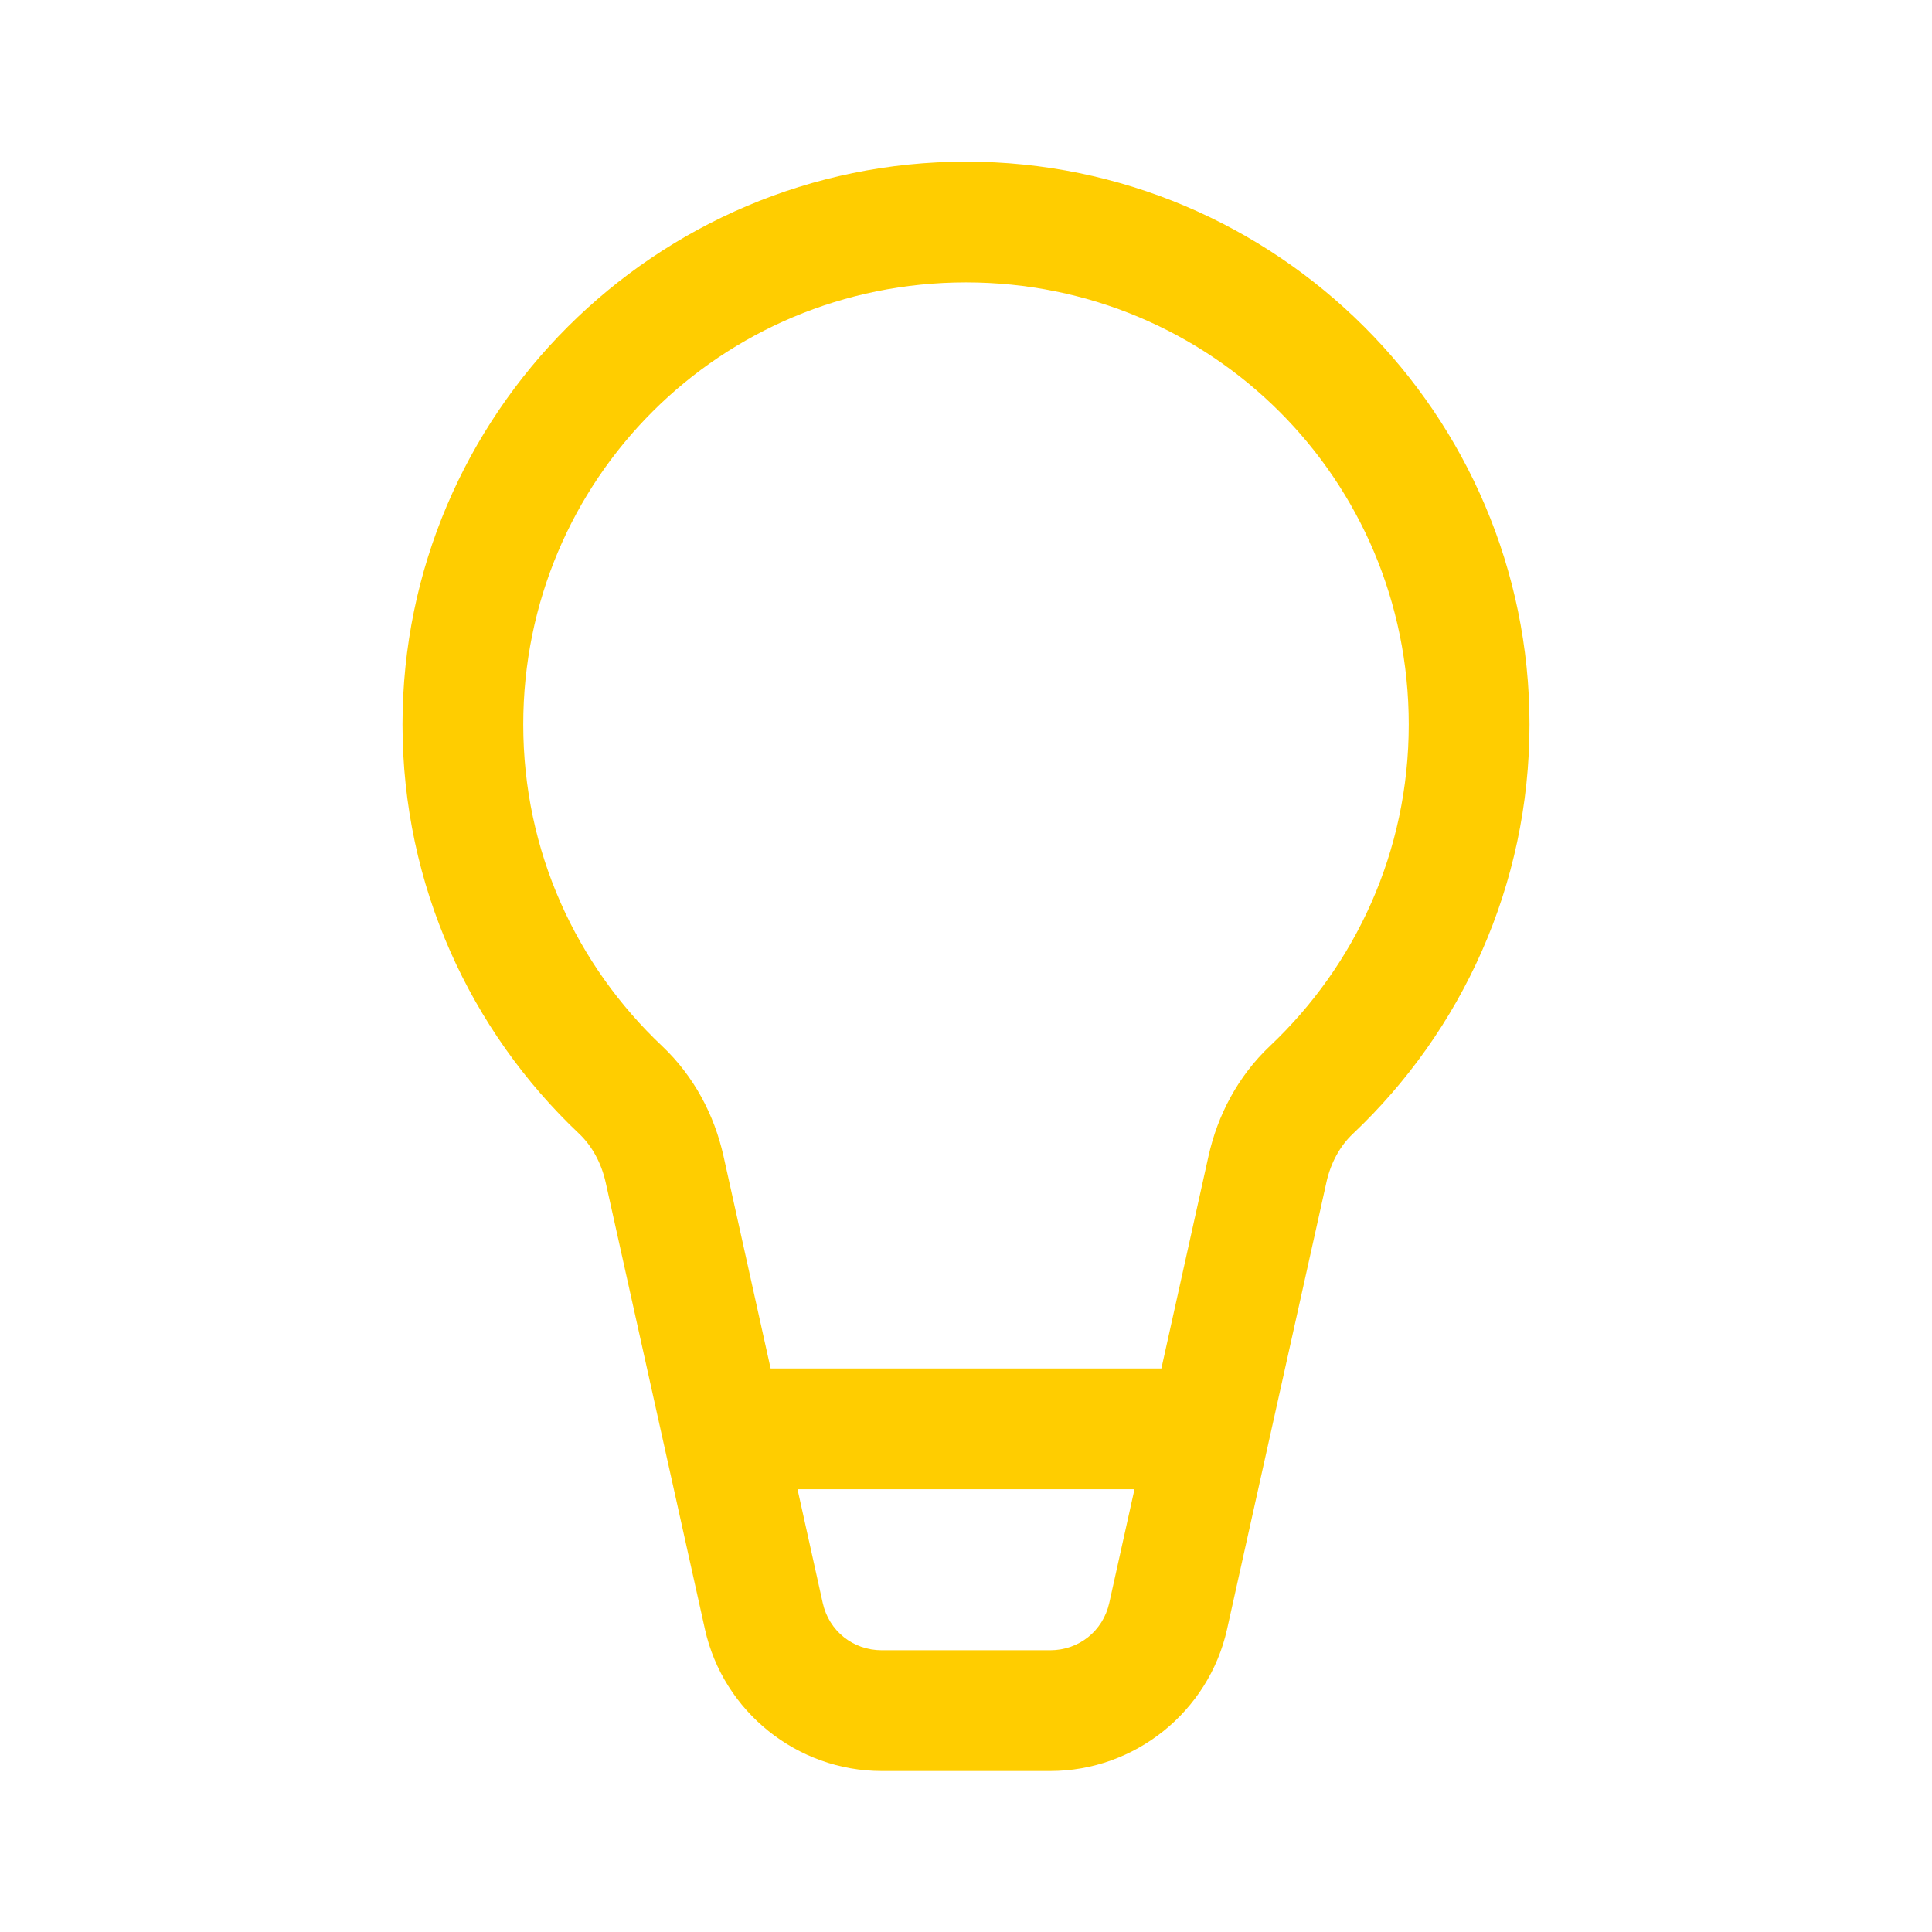 <svg fill="#FFCD00" xmlns="http://www.w3.org/2000/svg"  viewBox="0 0 48 48" width="144px" height="144px"><path d="M 24 4.016 C 16.29 4.018 10 10.287 10 18 C 10 21.999 11.691 25.619 14.389 28.168 C 14.706 28.468 14.939 28.89 15.047 29.373 L 17.514 40.477 C 17.969 42.527 19.806 44 21.906 44 L 26.094 44 C 28.195 44 30.03 42.527 30.486 40.477 L 32.955 29.373 L 32.955 29.371 C 33.062 28.889 33.294 28.469 33.611 28.17 L 33.611 28.168 L 33.613 28.168 C 36.309 25.62 38 21.999 38 18 C 38 10.287 31.71 4.018 24 4.016 z M 24 7.016 C 30.094 7.017 35 11.909 35 18 C 35 21.157 33.675 23.981 31.551 25.988 C 30.754 26.741 30.25 27.71 30.025 28.723 L 28.854 34 L 19.146 34 L 17.975 28.721 C 17.749 27.708 17.246 26.741 16.449 25.988 C 14.324 23.981 13 21.157 13 18 C 13 11.909 17.906 7.017 24 7.016 z M 19.814 37 L 28.186 37 L 27.559 39.826 C 27.404 40.52 26.805 41 26.094 41 L 21.906 41 C 21.193 41 20.596 40.521 20.441 39.826 L 19.814 37 z"/></svg>